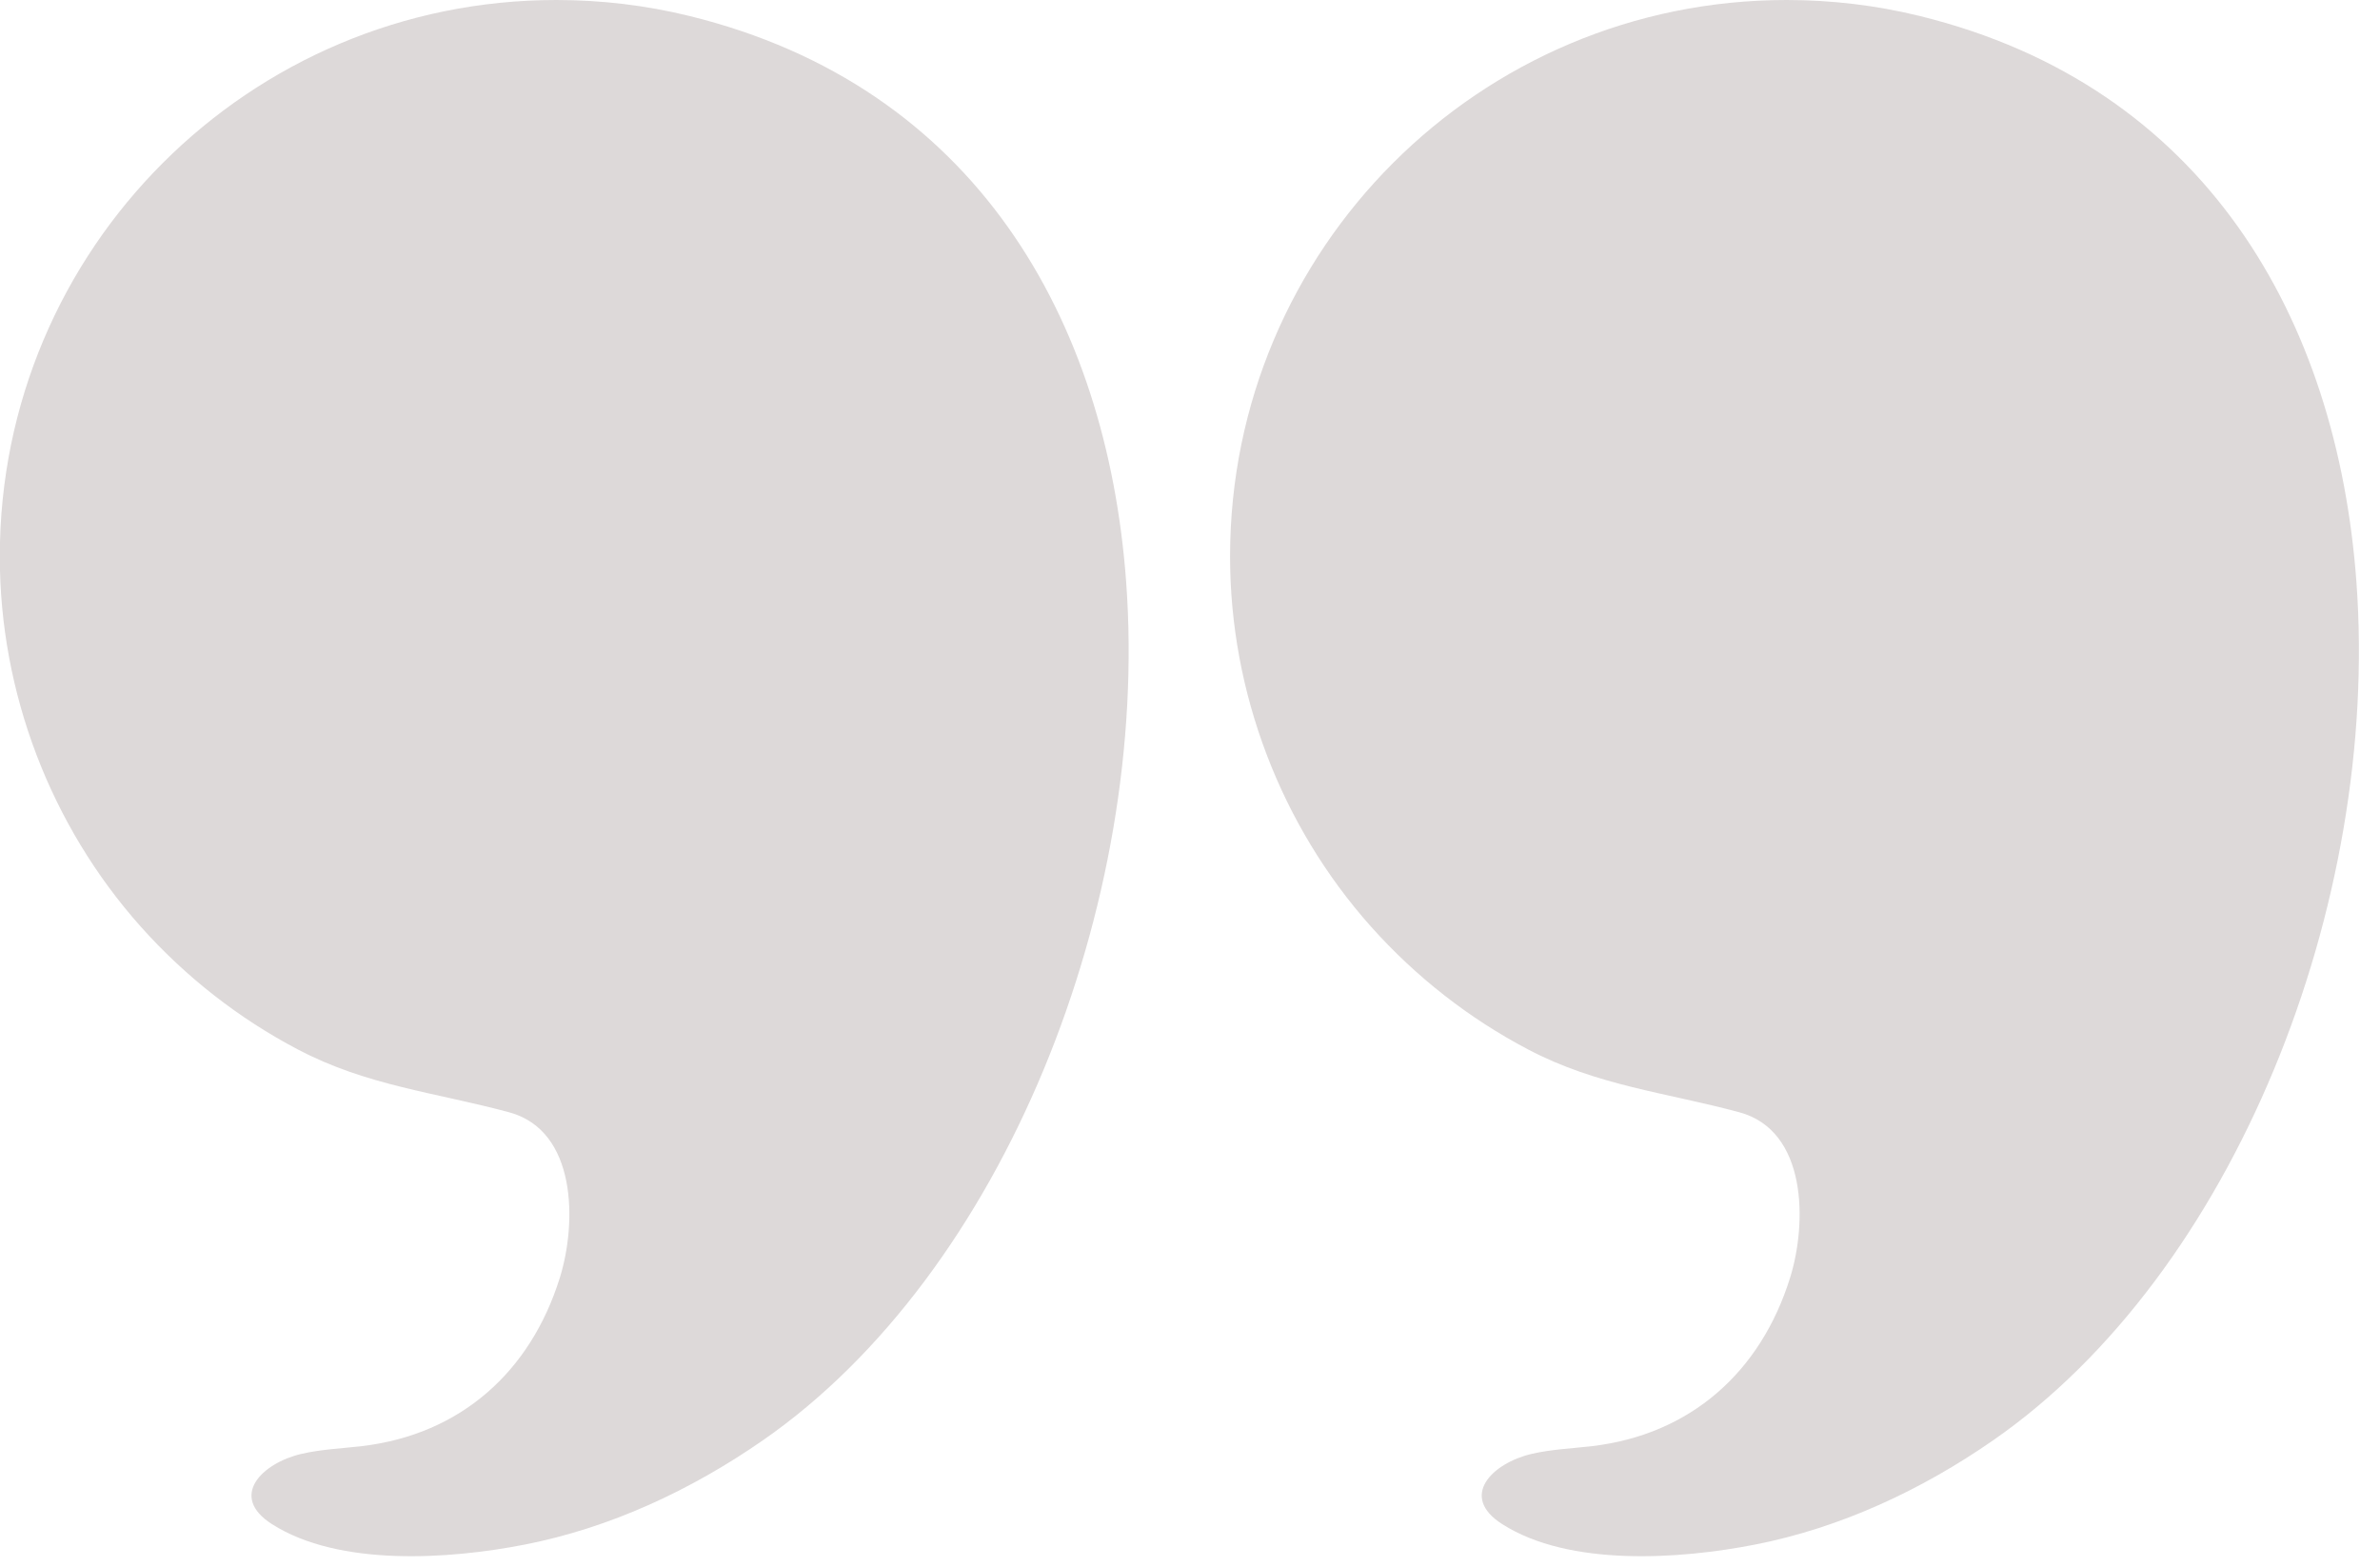 <?xml version="1.0" encoding="UTF-8" standalone="no"?><svg xmlns="http://www.w3.org/2000/svg" xmlns:xlink="http://www.w3.org/1999/xlink" fill="#000000" height="243.3" preserveAspectRatio="xMidYMid meet" version="1" viewBox="66.9 129.2 369.5 243.3" width="369.5" zoomAndPan="magnify"><g fill="#ddd9d9" id="change1_1"><path d="M241.74,219.56c-2.99-40.83-23.48-77-67.81-87.88c-6.75-1.66-13.7-2.48-20.66-2.48 c-47.72,0-86.4,38.68-86.4,86.4c0,21.09,7.85,41.72,21.88,57.46c6.92,7.76,15.22,14.26,24.43,19.09 c10.73,5.63,21.33,6.65,32.75,9.73c10.56,2.84,10.54,17.2,7.88,25.71c-4.56,14.61-15.43,24.31-30.71,26.12 c-3.14,0.37-6.33,0.49-9.42,1.21c-6.08,1.42-11.33,6.58-4.56,10.9c10.45,6.67,27.66,5.45,39.24,3.18 c13.32-2.61,25.87-8.48,36.98-16.19C222.69,326.89,245.41,269.72,241.74,219.56z"/><path d="M432.74,219.56c-2.99-40.83-23.48-77-67.81-87.88c-6.75-1.66-13.7-2.48-20.66-2.48 c-47.72,0-86.4,38.68-86.4,86.4c0,21.09,7.85,41.72,21.88,57.46c6.92,7.76,15.22,14.26,24.43,19.09 c10.73,5.63,21.33,6.65,32.75,9.73c10.56,2.84,10.54,17.2,7.88,25.71c-4.56,14.61-15.43,24.31-30.71,26.12 c-3.14,0.37-6.33,0.49-9.42,1.21c-6.08,1.42-11.33,6.58-4.56,10.9c10.45,6.67,27.66,5.45,39.24,3.18 c13.32-2.61,25.87-8.48,36.98-16.19C413.69,326.89,436.41,269.72,432.74,219.56z"/></g></svg>